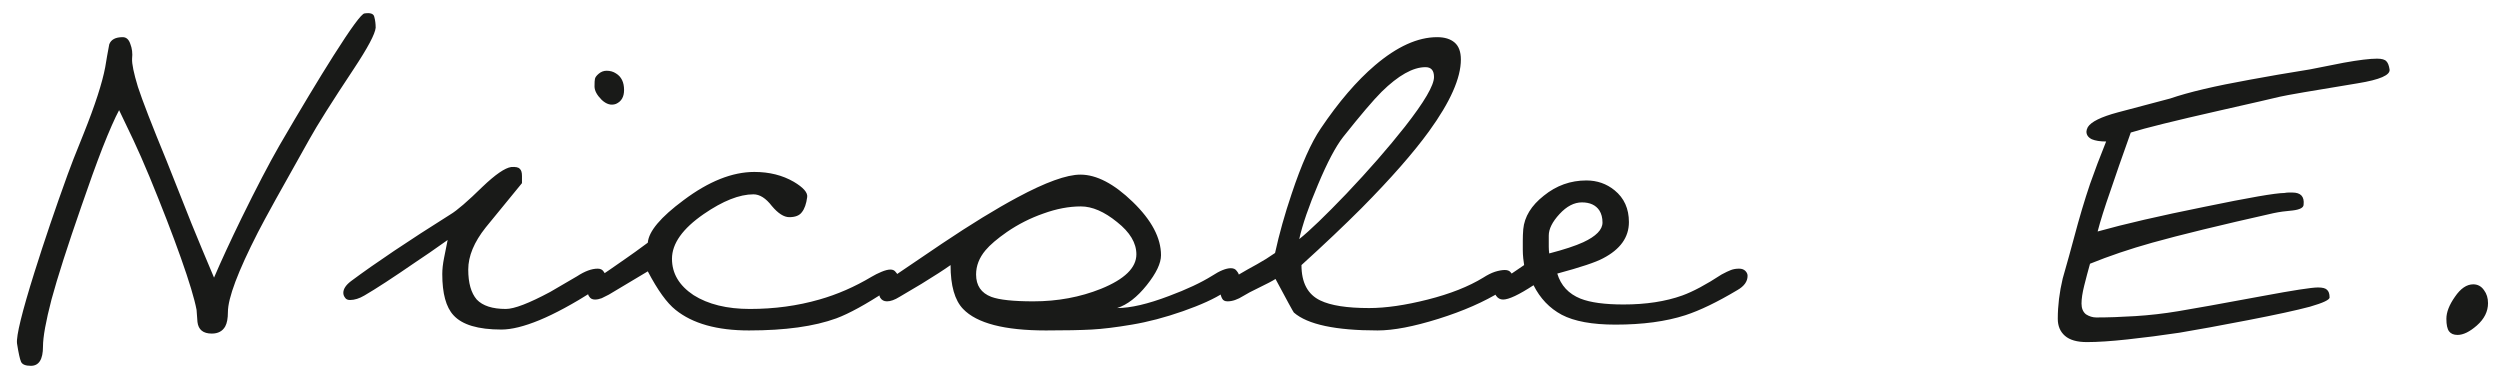 <svg width="134" height="20" viewBox="0 0 134 20" fill="none" xmlns="http://www.w3.org/2000/svg">
<path d="M20.136 1.488C20.104 1.824 19.712 2.56 18.96 3.696C17.792 5.456 17 6.712 16.584 7.464C15.112 10.072 14.192 11.736 13.824 12.456C12.752 14.552 12.216 15.976 12.216 16.728C12.216 17.064 12.168 17.32 12.072 17.496C11.928 17.752 11.688 17.88 11.352 17.88C10.888 17.88 10.632 17.672 10.584 17.256C10.552 16.84 10.536 16.624 10.536 16.608C10.424 16.016 10.144 15.088 9.696 13.824C9.248 12.56 8.688 11.112 8.016 9.48C7.696 8.712 7.408 8.056 7.152 7.512C6.784 6.744 6.528 6.208 6.384 5.904C6.16 6.32 5.864 6.992 5.496 7.92C5.144 8.832 4.768 9.872 4.368 11.04C3.616 13.2 3.08 14.872 2.76 16.056C2.456 17.224 2.304 18.064 2.304 18.576C2.304 19.264 2.088 19.608 1.656 19.608C1.368 19.608 1.192 19.536 1.128 19.392C1.064 19.248 0.992 18.92 0.912 18.408C0.864 18.008 1.176 16.736 1.848 14.592C2.376 12.912 2.968 11.168 3.624 9.36C3.752 8.992 4.04 8.256 4.488 7.152C5.096 5.632 5.48 4.448 5.64 3.6C5.704 3.2 5.776 2.792 5.856 2.376C5.952 2.12 6.192 1.992 6.576 1.992C6.768 1.992 6.904 2.112 6.984 2.352C7.08 2.592 7.112 2.856 7.08 3.144C7.064 3.416 7.168 3.92 7.392 4.656C7.632 5.392 8.144 6.712 8.928 8.616C9.536 10.136 9.984 11.264 10.272 12C10.624 12.864 11.024 13.824 11.472 14.88C11.856 13.984 12.344 12.928 12.936 11.712C13.736 10.08 14.416 8.776 14.976 7.8C16.112 5.848 17.08 4.24 17.88 2.976C18.824 1.488 19.376 0.736 19.536 0.72C19.856 0.672 20.032 0.736 20.064 0.912C20.112 1.088 20.136 1.28 20.136 1.488ZM33.018 5.568C32.762 5.664 32.506 5.592 32.25 5.352C31.994 5.096 31.866 4.856 31.866 4.632C31.866 4.424 31.874 4.288 31.89 4.224C31.906 4.144 31.97 4.056 32.082 3.96C32.21 3.848 32.354 3.792 32.514 3.792C32.706 3.792 32.874 3.84 33.018 3.936C33.306 4.112 33.45 4.408 33.45 4.824C33.45 5.192 33.306 5.44 33.018 5.568ZM31.842 15.576C30.706 16.296 29.73 16.824 28.914 17.16C28.098 17.496 27.418 17.664 26.874 17.664C25.626 17.664 24.77 17.408 24.306 16.896C23.906 16.464 23.706 15.728 23.706 14.688C23.706 14.432 23.738 14.144 23.802 13.824C23.866 13.488 23.93 13.168 23.994 12.864C23.274 13.376 22.706 13.768 22.29 14.04C21.058 14.888 20.138 15.488 19.53 15.84C19.258 16 19.002 16.08 18.762 16.08C18.634 16.08 18.546 16.04 18.498 15.96C18.434 15.88 18.402 15.792 18.402 15.696C18.402 15.488 18.538 15.28 18.81 15.072C20.122 14.096 21.898 12.904 24.138 11.496C24.49 11.288 25.066 10.792 25.866 10.008C26.554 9.352 27.066 9 27.402 8.952C27.642 8.936 27.794 8.968 27.858 9.048C27.938 9.112 27.978 9.24 27.978 9.432V9.816C27.242 10.712 26.594 11.504 26.034 12.192C25.41 12.976 25.098 13.728 25.098 14.448C25.098 15.168 25.25 15.704 25.554 16.056C25.874 16.392 26.394 16.56 27.114 16.56C27.562 16.56 28.354 16.256 29.49 15.648C29.682 15.536 30.162 15.256 30.93 14.808C31.346 14.536 31.714 14.4 32.034 14.4C32.178 14.4 32.282 14.448 32.346 14.544C32.41 14.624 32.442 14.704 32.442 14.784C32.442 14.912 32.378 15.056 32.25 15.216C32.138 15.36 32.002 15.48 31.842 15.576ZM47.538 15.576C46.418 16.312 45.514 16.808 44.826 17.064C43.642 17.496 42.082 17.712 40.146 17.712C38.434 17.712 37.122 17.344 36.21 16.608C35.746 16.24 35.25 15.552 34.722 14.544L32.634 15.792C32.506 15.856 32.378 15.92 32.25 15.984C32.122 16.032 32.002 16.056 31.89 16.056C31.746 16.056 31.642 16 31.578 15.888C31.498 15.792 31.498 15.64 31.578 15.432C31.658 15.224 31.77 15.072 31.914 14.976C32.394 14.656 32.93 14.288 33.522 13.872C33.826 13.664 34.226 13.376 34.722 13.008C34.77 12.4 35.41 11.64 36.642 10.728C37.986 9.72 39.25 9.216 40.434 9.216C41.234 9.216 41.938 9.392 42.546 9.744C43.058 10.048 43.298 10.32 43.266 10.56C43.218 10.928 43.122 11.2 42.978 11.376C42.85 11.552 42.626 11.64 42.306 11.64C42.018 11.64 41.706 11.44 41.37 11.04C41.05 10.624 40.722 10.416 40.386 10.416C39.634 10.416 38.746 10.768 37.722 11.472C36.586 12.256 36.018 13.056 36.018 13.872C36.018 14.656 36.402 15.304 37.17 15.816C37.954 16.312 38.962 16.56 40.194 16.56C41.506 16.56 42.746 16.392 43.914 16.056C44.874 15.784 45.81 15.376 46.722 14.832C46.882 14.736 47.058 14.648 47.25 14.568C47.442 14.488 47.602 14.448 47.73 14.448C47.858 14.448 47.954 14.496 48.018 14.592C48.098 14.672 48.138 14.768 48.138 14.88C48.138 14.976 48.082 15.088 47.97 15.216C47.858 15.328 47.714 15.448 47.538 15.576ZM65.614 15.672C65.102 16.008 64.366 16.344 63.406 16.68C62.446 17.016 61.534 17.256 60.67 17.4C59.822 17.544 59.102 17.632 58.51 17.664C57.918 17.696 57.102 17.712 56.062 17.712C53.838 17.712 52.358 17.328 51.622 16.56C51.174 16.096 50.95 15.312 50.95 14.208C50.614 14.448 50.094 14.784 49.39 15.216C48.878 15.52 48.486 15.752 48.214 15.912C47.958 16.072 47.734 16.152 47.542 16.152C47.382 16.152 47.262 16.088 47.182 15.96C47.118 15.864 47.118 15.72 47.182 15.528C47.246 15.32 47.358 15.168 47.518 15.072C48.51 14.4 49.502 13.728 50.494 13.056C52.046 12.016 53.39 11.192 54.526 10.584C56.046 9.768 57.174 9.36 57.91 9.36C58.774 9.36 59.71 9.848 60.718 10.824C61.726 11.8 62.23 12.752 62.23 13.68C62.23 14.112 61.974 14.648 61.462 15.288C60.95 15.928 60.422 16.336 59.878 16.512C60.598 16.512 61.526 16.296 62.662 15.864C63.606 15.512 64.374 15.152 64.966 14.784C65.382 14.512 65.718 14.376 65.974 14.376C66.118 14.376 66.222 14.424 66.286 14.52C66.366 14.616 66.406 14.696 66.406 14.76C66.406 14.888 66.35 15.024 66.238 15.168C66.126 15.296 65.918 15.464 65.614 15.672ZM60.91 13.632C60.91 13.024 60.566 12.448 59.878 11.904C59.19 11.344 58.542 11.064 57.934 11.064C57.294 11.064 56.622 11.192 55.918 11.448C55.23 11.688 54.582 12.016 53.974 12.432C53.446 12.8 53.062 13.128 52.822 13.416C52.486 13.816 52.318 14.248 52.318 14.712C52.318 15.304 52.59 15.704 53.134 15.912C53.566 16.072 54.318 16.152 55.39 16.152C56.686 16.152 57.894 15.928 59.014 15.48C60.278 14.968 60.91 14.352 60.91 13.632ZM80.487 15.6C79.559 16.176 78.431 16.672 77.103 17.088C75.775 17.504 74.687 17.712 73.839 17.712C71.583 17.712 70.087 17.392 69.351 16.752C69.319 16.72 68.991 16.12 68.367 14.952C68.223 15.048 67.903 15.216 67.407 15.456C67.103 15.6 66.847 15.736 66.639 15.864C66.335 16.056 66.055 16.152 65.799 16.152C65.655 16.152 65.559 16.104 65.511 16.008C65.447 15.896 65.415 15.776 65.415 15.648C65.415 15.472 65.535 15.296 65.775 15.12C66.111 14.88 66.647 14.56 67.383 14.16C67.703 13.984 68.023 13.784 68.343 13.56C68.567 12.536 68.863 11.48 69.231 10.392C69.759 8.808 70.279 7.64 70.791 6.888C71.751 5.464 72.719 4.336 73.695 3.504C74.879 2.496 75.991 1.992 77.031 1.992C77.431 1.992 77.743 2.088 77.967 2.28C78.191 2.472 78.303 2.776 78.303 3.192C78.303 4.184 77.735 5.464 76.599 7.032C75.751 8.2 74.543 9.576 72.975 11.16C72.047 12.088 70.975 13.104 69.759 14.208C69.759 15.152 70.095 15.784 70.767 16.104C71.327 16.376 72.199 16.512 73.383 16.512C74.279 16.512 75.327 16.36 76.527 16.056C77.727 15.752 78.719 15.36 79.503 14.88C79.727 14.736 79.935 14.632 80.127 14.568C80.335 14.504 80.511 14.472 80.655 14.472C80.799 14.472 80.903 14.512 80.967 14.592C81.047 14.672 81.087 14.776 81.087 14.904C81.087 15.128 80.887 15.36 80.487 15.6ZM76.407 3.6C75.735 3.6 74.951 4.04 74.055 4.92C73.607 5.368 72.919 6.176 71.991 7.344C71.591 7.856 71.143 8.704 70.647 9.888C70.151 11.056 69.815 12.032 69.639 12.816C70.199 12.368 71.039 11.56 72.159 10.392C73.359 9.128 74.407 7.928 75.303 6.792C76.343 5.464 76.863 4.576 76.863 4.128C76.863 3.776 76.711 3.6 76.407 3.6ZM93.118 15.552C92.046 16.192 91.118 16.64 90.334 16.896C89.294 17.232 88.046 17.4 86.59 17.4C85.342 17.4 84.382 17.224 83.71 16.872C83.054 16.52 82.55 15.992 82.198 15.288C81.414 15.8 80.87 16.056 80.566 16.056C80.406 16.056 80.278 15.984 80.182 15.84C80.102 15.696 80.11 15.544 80.206 15.384C80.286 15.208 80.406 15.072 80.566 14.976L81.694 14.208C81.678 14.128 81.662 14.008 81.646 13.848C81.63 13.688 81.622 13.536 81.622 13.392C81.622 13.232 81.622 13.064 81.622 12.888C81.622 12.696 81.63 12.496 81.646 12.288C81.71 11.616 82.078 11.016 82.75 10.488C83.422 9.944 84.182 9.672 85.03 9.672C85.606 9.672 86.11 9.848 86.542 10.2C87.054 10.616 87.31 11.184 87.31 11.904C87.31 12.72 86.846 13.368 85.918 13.848C85.534 14.056 84.718 14.328 83.47 14.664C83.662 15.304 84.078 15.752 84.718 16.008C85.246 16.216 86.014 16.32 87.022 16.32C88.222 16.32 89.27 16.16 90.166 15.84C90.742 15.632 91.446 15.256 92.278 14.712C92.486 14.6 92.654 14.52 92.782 14.472C92.91 14.424 93.054 14.4 93.214 14.4C93.358 14.4 93.47 14.44 93.55 14.52C93.63 14.6 93.67 14.688 93.67 14.784C93.67 15.088 93.486 15.344 93.118 15.552ZM85.894 11.928C85.894 11.672 85.838 11.456 85.726 11.28C85.534 10.992 85.222 10.848 84.79 10.848C84.374 10.848 83.974 11.056 83.59 11.472C83.206 11.888 83.014 12.272 83.014 12.624C83.014 12.896 83.014 13.096 83.014 13.224C83.014 13.336 83.022 13.456 83.038 13.584C83.838 13.376 84.446 13.176 84.862 12.984C85.55 12.664 85.894 12.312 85.894 11.928ZM128.081 3.72C128.129 4.024 127.561 4.272 126.377 4.464C123.929 4.864 122.537 5.104 122.201 5.184C121.881 5.264 120.801 5.512 118.961 5.928C116.561 6.472 114.977 6.864 114.209 7.104C113.729 8.448 113.369 9.48 113.129 10.2C112.809 11.112 112.577 11.848 112.433 12.408C113.857 12.008 115.761 11.568 118.145 11.088C120.545 10.592 121.977 10.344 122.441 10.344C122.521 10.328 122.601 10.32 122.681 10.32C122.777 10.32 122.841 10.32 122.873 10.32C123.321 10.32 123.521 10.536 123.473 10.968C123.473 11.128 123.281 11.232 122.897 11.28C122.513 11.312 122.169 11.36 121.865 11.424C119.017 12.064 116.849 12.592 115.361 13.008C114.161 13.344 113.049 13.72 112.025 14.136C111.913 14.536 111.809 14.928 111.713 15.312C111.617 15.696 111.569 16.016 111.569 16.272C111.569 16.528 111.649 16.72 111.809 16.848C111.985 16.96 112.169 17.016 112.361 17.016C112.985 17.016 113.681 16.992 114.449 16.944C115.217 16.896 115.985 16.808 116.753 16.68C117.537 16.552 119.049 16.28 121.289 15.864C122.921 15.56 123.905 15.408 124.241 15.408C124.481 15.408 124.641 15.448 124.721 15.528C124.817 15.608 124.865 15.744 124.865 15.936C124.881 16.064 124.529 16.232 123.809 16.44C123.089 16.632 121.985 16.872 120.497 17.16C119.009 17.448 117.785 17.672 116.825 17.832C115.865 17.976 114.937 18.096 114.041 18.192C113.161 18.288 112.433 18.336 111.857 18.336C111.329 18.336 110.937 18.224 110.681 18C110.425 17.776 110.297 17.472 110.297 17.088C110.297 16.384 110.385 15.664 110.561 14.928C110.817 14.032 111.017 13.312 111.161 12.768C111.449 11.68 111.737 10.712 112.025 9.864C112.265 9.176 112.553 8.416 112.889 7.584C112.569 7.584 112.313 7.544 112.121 7.464C111.929 7.368 111.833 7.232 111.833 7.056C111.833 6.992 111.857 6.912 111.905 6.816C112.081 6.528 112.617 6.264 113.513 6.024C114.425 5.784 115.361 5.536 116.321 5.28C117.297 4.944 118.721 4.608 120.593 4.272C121.537 4.096 122.609 3.912 123.809 3.72C124.689 3.544 125.297 3.424 125.633 3.36C126.433 3.216 127.025 3.144 127.409 3.144C127.665 3.144 127.833 3.192 127.913 3.288C127.993 3.368 128.049 3.512 128.081 3.72ZM133.358 16.248C133.358 16.696 133.158 17.096 132.758 17.448C132.374 17.784 132.03 17.952 131.726 17.952C131.518 17.952 131.366 17.888 131.27 17.76C131.174 17.632 131.126 17.408 131.126 17.088C131.126 16.736 131.278 16.344 131.582 15.912C131.886 15.464 132.214 15.24 132.566 15.24C132.806 15.24 132.998 15.344 133.142 15.552C133.286 15.744 133.358 15.976 133.358 16.248Z" fill="#191A18"/>
</svg>
